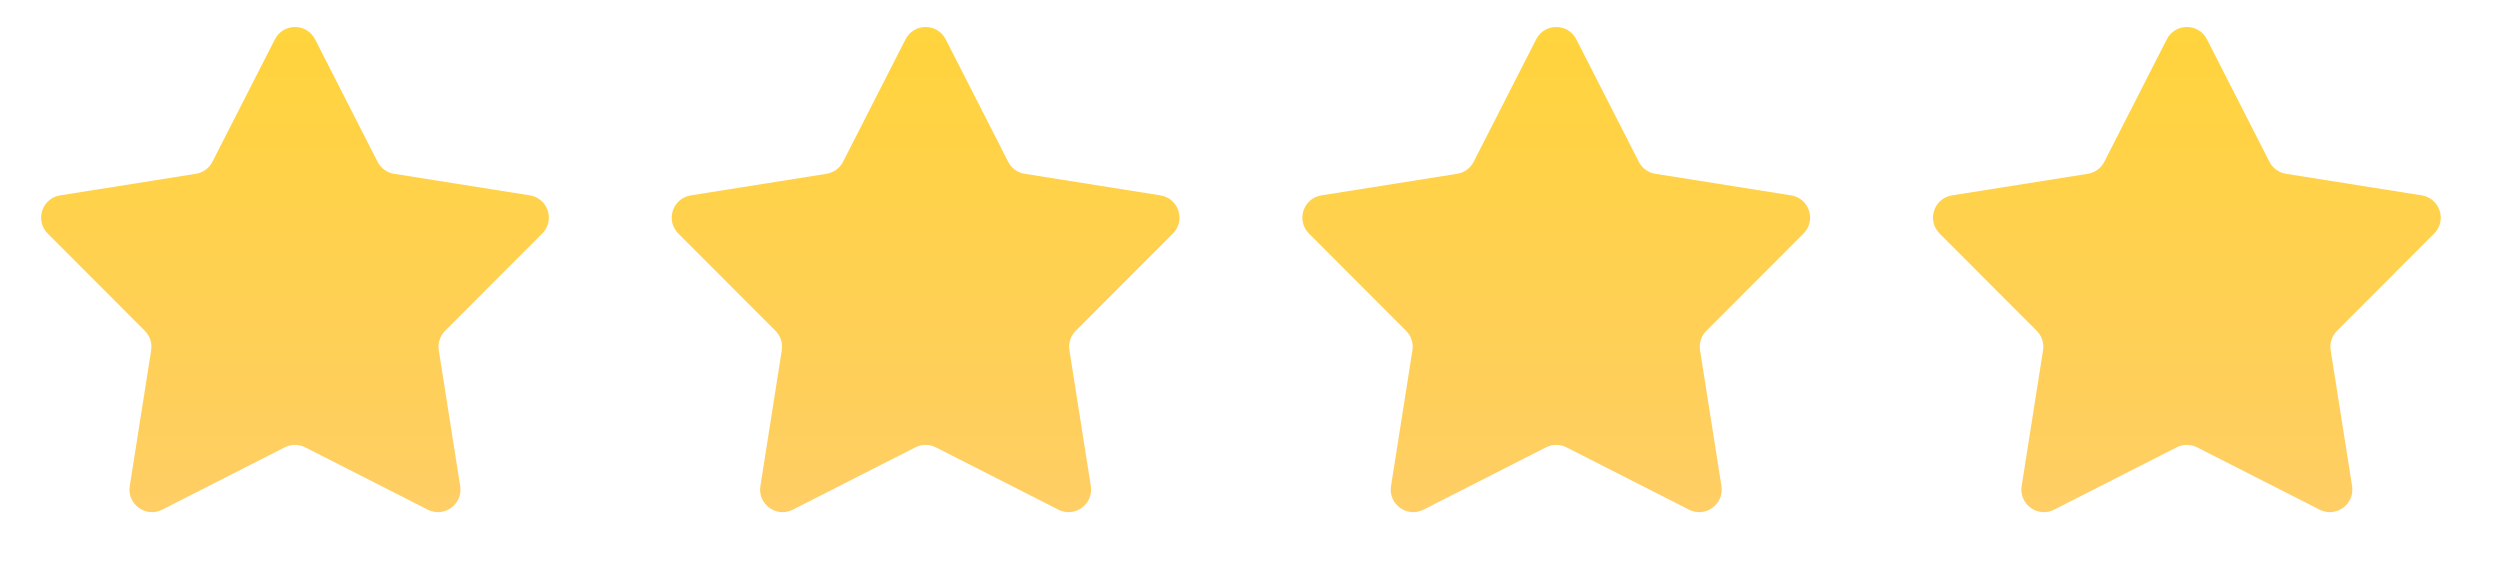 <svg width="111" height="26" viewBox="0 0 111 26" fill="none" xmlns="http://www.w3.org/2000/svg">
<path d="M12.206 1.745C12.578 1.018 13.617 1.018 13.988 1.745L16.763 7.183C16.908 7.468 17.181 7.666 17.497 7.716L23.526 8.675C24.332 8.803 24.653 9.792 24.076 10.369L19.762 14.689C19.536 14.915 19.432 15.236 19.482 15.551L20.433 21.582C20.56 22.388 19.72 22.999 18.992 22.629L13.55 19.861C13.266 19.716 12.928 19.716 12.644 19.861L7.202 22.629C6.475 22.999 5.634 22.388 5.761 21.582L6.712 15.551C6.762 15.236 6.658 14.915 6.432 14.689L2.118 10.369C1.541 9.792 1.862 8.803 2.668 8.675L8.698 7.716C9.013 7.666 9.286 7.468 9.431 7.183L12.206 1.745Z" fill="url(#paint0_linear_1670_2764)"/>
<path d="M40.206 1.745C40.578 1.018 41.617 1.018 41.988 1.745L44.763 7.183C44.908 7.468 45.181 7.666 45.496 7.716L51.526 8.675C52.332 8.803 52.653 9.792 52.076 10.369L47.762 14.689C47.536 14.915 47.432 15.236 47.482 15.551L48.433 21.582C48.56 22.388 47.719 22.999 46.992 22.629L41.55 19.861C41.266 19.716 40.928 19.716 40.644 19.861L35.202 22.629C34.475 22.999 33.634 22.388 33.761 21.582L34.712 15.551C34.762 15.236 34.658 14.915 34.432 14.689L30.118 10.369C29.541 9.792 29.862 8.803 30.669 8.675L36.698 7.716C37.013 7.666 37.286 7.468 37.431 7.183L40.206 1.745Z" fill="url(#paint1_linear_1670_2764)"/>
<path d="M68.206 1.745C68.578 1.018 69.617 1.018 69.988 1.745L72.763 7.183C72.908 7.468 73.181 7.666 73.496 7.716L79.526 8.675C80.332 8.803 80.653 9.792 80.076 10.369L75.762 14.689C75.536 14.915 75.432 15.236 75.482 15.551L76.433 21.582C76.56 22.388 75.719 22.999 74.992 22.629L69.55 19.861C69.266 19.716 68.928 19.716 68.644 19.861L63.202 22.629C62.475 22.999 61.634 22.388 61.761 21.582L62.712 15.551C62.762 15.236 62.658 14.915 62.432 14.689L58.118 10.369C57.541 9.792 57.862 8.803 58.669 8.675L64.698 7.716C65.013 7.666 65.286 7.468 65.431 7.183L68.206 1.745Z" fill="url(#paint2_linear_1670_2764)"/>
<path d="M96.206 1.745C96.578 1.018 97.617 1.018 97.988 1.745L100.763 7.183C100.908 7.468 101.181 7.666 101.496 7.716L107.526 8.675C108.332 8.803 108.653 9.792 108.076 10.369L103.762 14.689C103.536 14.915 103.432 15.236 103.482 15.551L104.433 21.582C104.56 22.388 103.719 22.999 102.992 22.629L97.55 19.861C97.266 19.716 96.928 19.716 96.644 19.861L91.202 22.629C90.475 22.999 89.634 22.388 89.761 21.582L90.712 15.551C90.762 15.236 90.658 14.915 90.432 14.689L86.118 10.369C85.541 9.792 85.862 8.803 86.668 8.675L92.698 7.716C93.013 7.666 93.286 7.468 93.431 7.183L96.206 1.745Z" fill="url(#paint3_linear_1670_2764)"/>

<defs>
<linearGradient id="paint0_linear_1670_2764" x1="13.097" y1="0" x2="13.097" y2="26" gradientUnits="userSpaceOnUse">
<stop stop-color="#FFD43A"/>
<stop offset="1" stop-color="#FFCD6B"/>
</linearGradient>
<linearGradient id="paint1_linear_1670_2764" x1="41.097" y1="0" x2="41.097" y2="26" gradientUnits="userSpaceOnUse">
<stop stop-color="#FFD43A"/>
<stop offset="1" stop-color="#FFCD6B"/>
</linearGradient>
<linearGradient id="paint2_linear_1670_2764" x1="69.097" y1="0" x2="69.097" y2="26" gradientUnits="userSpaceOnUse">
<stop stop-color="#FFD43A"/>
<stop offset="1" stop-color="#FFCD6B"/>
</linearGradient>
<linearGradient id="paint3_linear_1670_2764" x1="97.097" y1="0" x2="97.097" y2="26" gradientUnits="userSpaceOnUse">
<stop stop-color="#FFD43A"/>
<stop offset="1" stop-color="#FFCD6B"/>
</linearGradient>
<linearGradient id="paint3_linear_1670_2764" x1="97.097" y1="0" x2="97.097" y2="26" gradientUnits="userSpaceOnUse">
<stop stop-color="#FFD43A"/>
<stop offset="1" stop-color="#FFCD6B"/>
</linearGradient>
</defs>
</svg>
